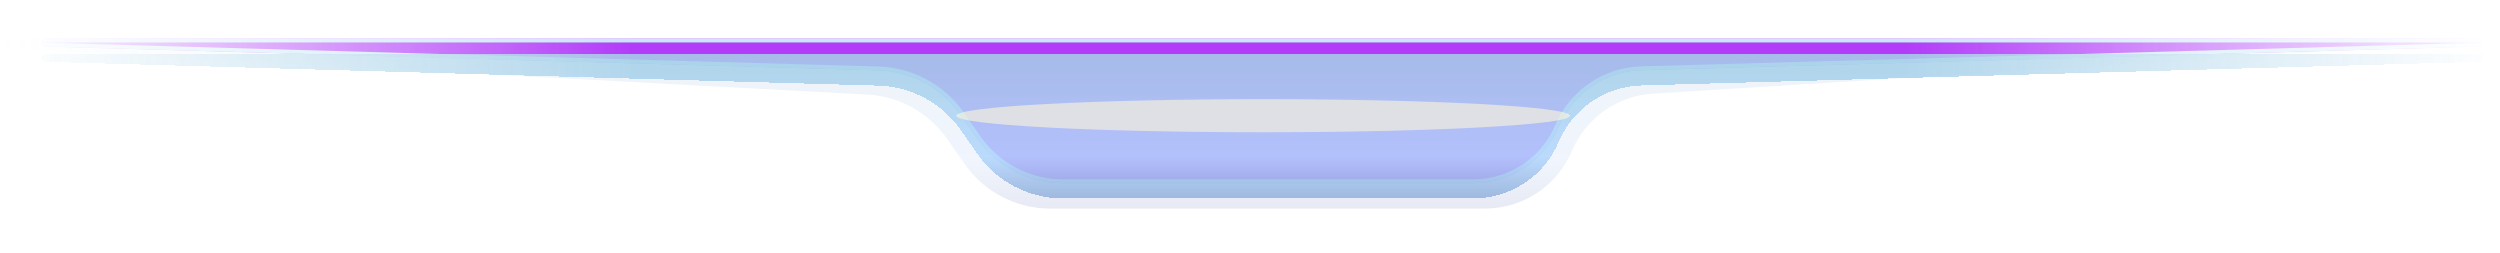 <svg width="1966" height="199" viewBox="0 0 1966 199" fill="none" xmlns="http://www.w3.org/2000/svg">
<mask id="mask0_181_128" style="mask-type:alpha" maskUnits="userSpaceOnUse" x="0" y="0" width="1966" height="199">
<rect width="1966" height="199" fill="url(#paint0_linear_181_128)"/>
</mask>
<g mask="url(#mask0_181_128)">
<g filter="url(#filter0_f_181_128)">
<path d="M1953 33.505C1953 31.797 1951.62 30.413 1949.91 30.413H36.094C34.385 30.413 33 31.798 33 33.506C33 35.18 34.332 36.551 36.005 36.599L690.708 55.331C716.681 56.074 740.765 69.084 755.626 90.398L768.526 108.899C783.861 130.893 808.979 144 835.79 144H1158.77C1188.01 144 1214.4 126.505 1225.78 99.582C1236.88 73.345 1262.27 55.997 1290.74 55.194L1949.99 36.597C1951.67 36.55 1953 35.18 1953 33.505Z" fill="#AD00FF" fill-opacity="0.9"/>
<path d="M1949.91 31.913C1950.79 31.913 1951.5 32.626 1951.5 33.505C1951.5 34.368 1950.81 35.074 1949.95 35.098L1290.7 53.694C1261.64 54.514 1235.73 72.22 1224.4 98.998C1213.25 125.366 1187.4 142.5 1158.77 142.5H835.79C809.469 142.5 784.811 129.632 769.757 108.041L756.857 89.54C741.724 67.836 717.199 54.588 690.751 53.832L36.048 35.099C35.186 35.074 34.5 34.368 34.5 33.506C34.5 32.626 35.214 31.913 36.094 31.913H1949.91Z" stroke="#CFEEFF" stroke-width="3"/>
</g>
<path d="M1893 33.558C1893 31.821 1891.59 30.413 1889.85 30.413H-23.869C-25.598 30.413 -27 31.814 -27 33.544C-27 35.208 -25.698 36.582 -24.036 36.671L682.012 74.377C707.247 75.725 730.45 88.632 744.903 109.361L758.526 128.899C773.861 150.893 798.979 164 825.79 164H1167.87C1197.65 164 1224.54 146.178 1236.14 118.751C1247.08 92.869 1271.72 75.403 1299.77 73.647L1890.05 36.697C1891.71 36.593 1893 35.219 1893 33.558Z" fill="url(#paint1_linear_181_128)" fill-opacity="0.2"/>
<g filter="url(#filter1_d_181_128)">
<path d="M1953 33.505C1953 31.797 1951.62 30.413 1949.91 30.413H36.094C34.385 30.413 33 31.798 33 33.506C33 35.18 34.332 36.551 36.005 36.599L690.708 55.331C716.681 56.074 740.765 69.084 755.626 90.398L768.526 108.899C783.861 130.893 808.979 144 835.79 144H1158.77C1188.01 144 1214.4 126.505 1225.78 99.582C1236.88 73.345 1262.27 55.997 1290.74 55.194L1949.99 36.597C1951.67 36.55 1953 35.18 1953 33.505Z" fill="url(#paint2_linear_181_128)" fill-opacity="0.8" shape-rendering="crispEdges"/>
<path d="M1953 33.505C1953 31.797 1951.62 30.413 1949.91 30.413H36.094C34.385 30.413 33 31.798 33 33.506C33 35.18 34.332 36.551 36.005 36.599L690.708 55.331C716.681 56.074 740.765 69.084 755.626 90.398L768.526 108.899C783.861 130.893 808.979 144 835.79 144H1158.77C1188.01 144 1214.4 126.505 1225.78 99.582C1236.88 73.345 1262.27 55.997 1290.74 55.194L1949.99 36.597C1951.67 36.55 1953 35.18 1953 33.505Z" fill="#A9E0FF" fill-opacity="0.3" shape-rendering="crispEdges"/>
</g>
<g filter="url(#filter2_f_181_128)">
<ellipse cx="993.313" cy="91" rx="241.313" ry="13" fill="#FFF7DB" fill-opacity="0.6"/>
</g>
</g>
<defs>
<filter id="filter0_f_181_128" x="15" y="12.412" width="1956" height="149.587" filterUnits="userSpaceOnUse" color-interpolation-filters="sRGB">
<feFlood flood-opacity="0" result="BackgroundImageFix"/>
<feBlend mode="normal" in="SourceGraphic" in2="BackgroundImageFix" result="shape"/>
<feGaussianBlur stdDeviation="9" result="effect1_foregroundBlur_181_128"/>
</filter>
<filter id="filter1_d_181_128" x="25" y="30.413" width="1936" height="133.587" filterUnits="userSpaceOnUse" color-interpolation-filters="sRGB">
<feFlood flood-opacity="0" result="BackgroundImageFix"/>
<feColorMatrix in="SourceAlpha" type="matrix" values="0 0 0 0 0 0 0 0 0 0 0 0 0 0 0 0 0 0 127 0" result="hardAlpha"/>
<feOffset dy="12"/>
<feGaussianBlur stdDeviation="4"/>
<feComposite in2="hardAlpha" operator="out"/>
<feColorMatrix type="matrix" values="0 0 0 0 0 0 0 0 0 0 0 0 0 0 0 0 0 0 0.25 0"/>
<feBlend mode="normal" in2="BackgroundImageFix" result="effect1_dropShadow_181_128"/>
<feBlend mode="normal" in="SourceGraphic" in2="effect1_dropShadow_181_128" result="shape"/>
</filter>
<filter id="filter2_f_181_128" x="734" y="60" width="518.625" height="62" filterUnits="userSpaceOnUse" color-interpolation-filters="sRGB">
<feFlood flood-opacity="0" result="BackgroundImageFix"/>
<feBlend mode="normal" in="SourceGraphic" in2="BackgroundImageFix" result="shape"/>
<feGaussianBlur stdDeviation="9" result="effect1_foregroundBlur_181_128"/>
</filter>
<linearGradient id="paint0_linear_181_128" x1="0" y1="99.5" x2="1966" y2="99.5" gradientUnits="userSpaceOnUse">
<stop stop-opacity="0"/>
<stop offset="0.253" stop-color="white"/>
<stop offset="0.762" stop-color="white"/>
<stop offset="1" stop-opacity="0"/>
</linearGradient>
<linearGradient id="paint1_linear_181_128" x1="993" y1="30.413" x2="993" y2="211.043" gradientUnits="userSpaceOnUse">
<stop stop-color="white"/>
<stop offset="0" stop-color="#A3C6D9"/>
<stop offset="0.525" stop-color="#B7CFF9"/>
<stop offset="0.955" stop-color="#595C96"/>
<stop offset="1" stop-color="#C574E1"/>
</linearGradient>
<linearGradient id="paint2_linear_181_128" x1="993" y1="30.413" x2="993" y2="184" gradientUnits="userSpaceOnUse">
<stop stop-color="white"/>
<stop offset="0" stop-color="#A3C6D9"/>
<stop offset="0.525" stop-color="#B7CFF9"/>
<stop offset="0.955" stop-color="#595C96"/>
<stop offset="1" stop-color="#C574E1"/>
</linearGradient>
</defs>
</svg>
